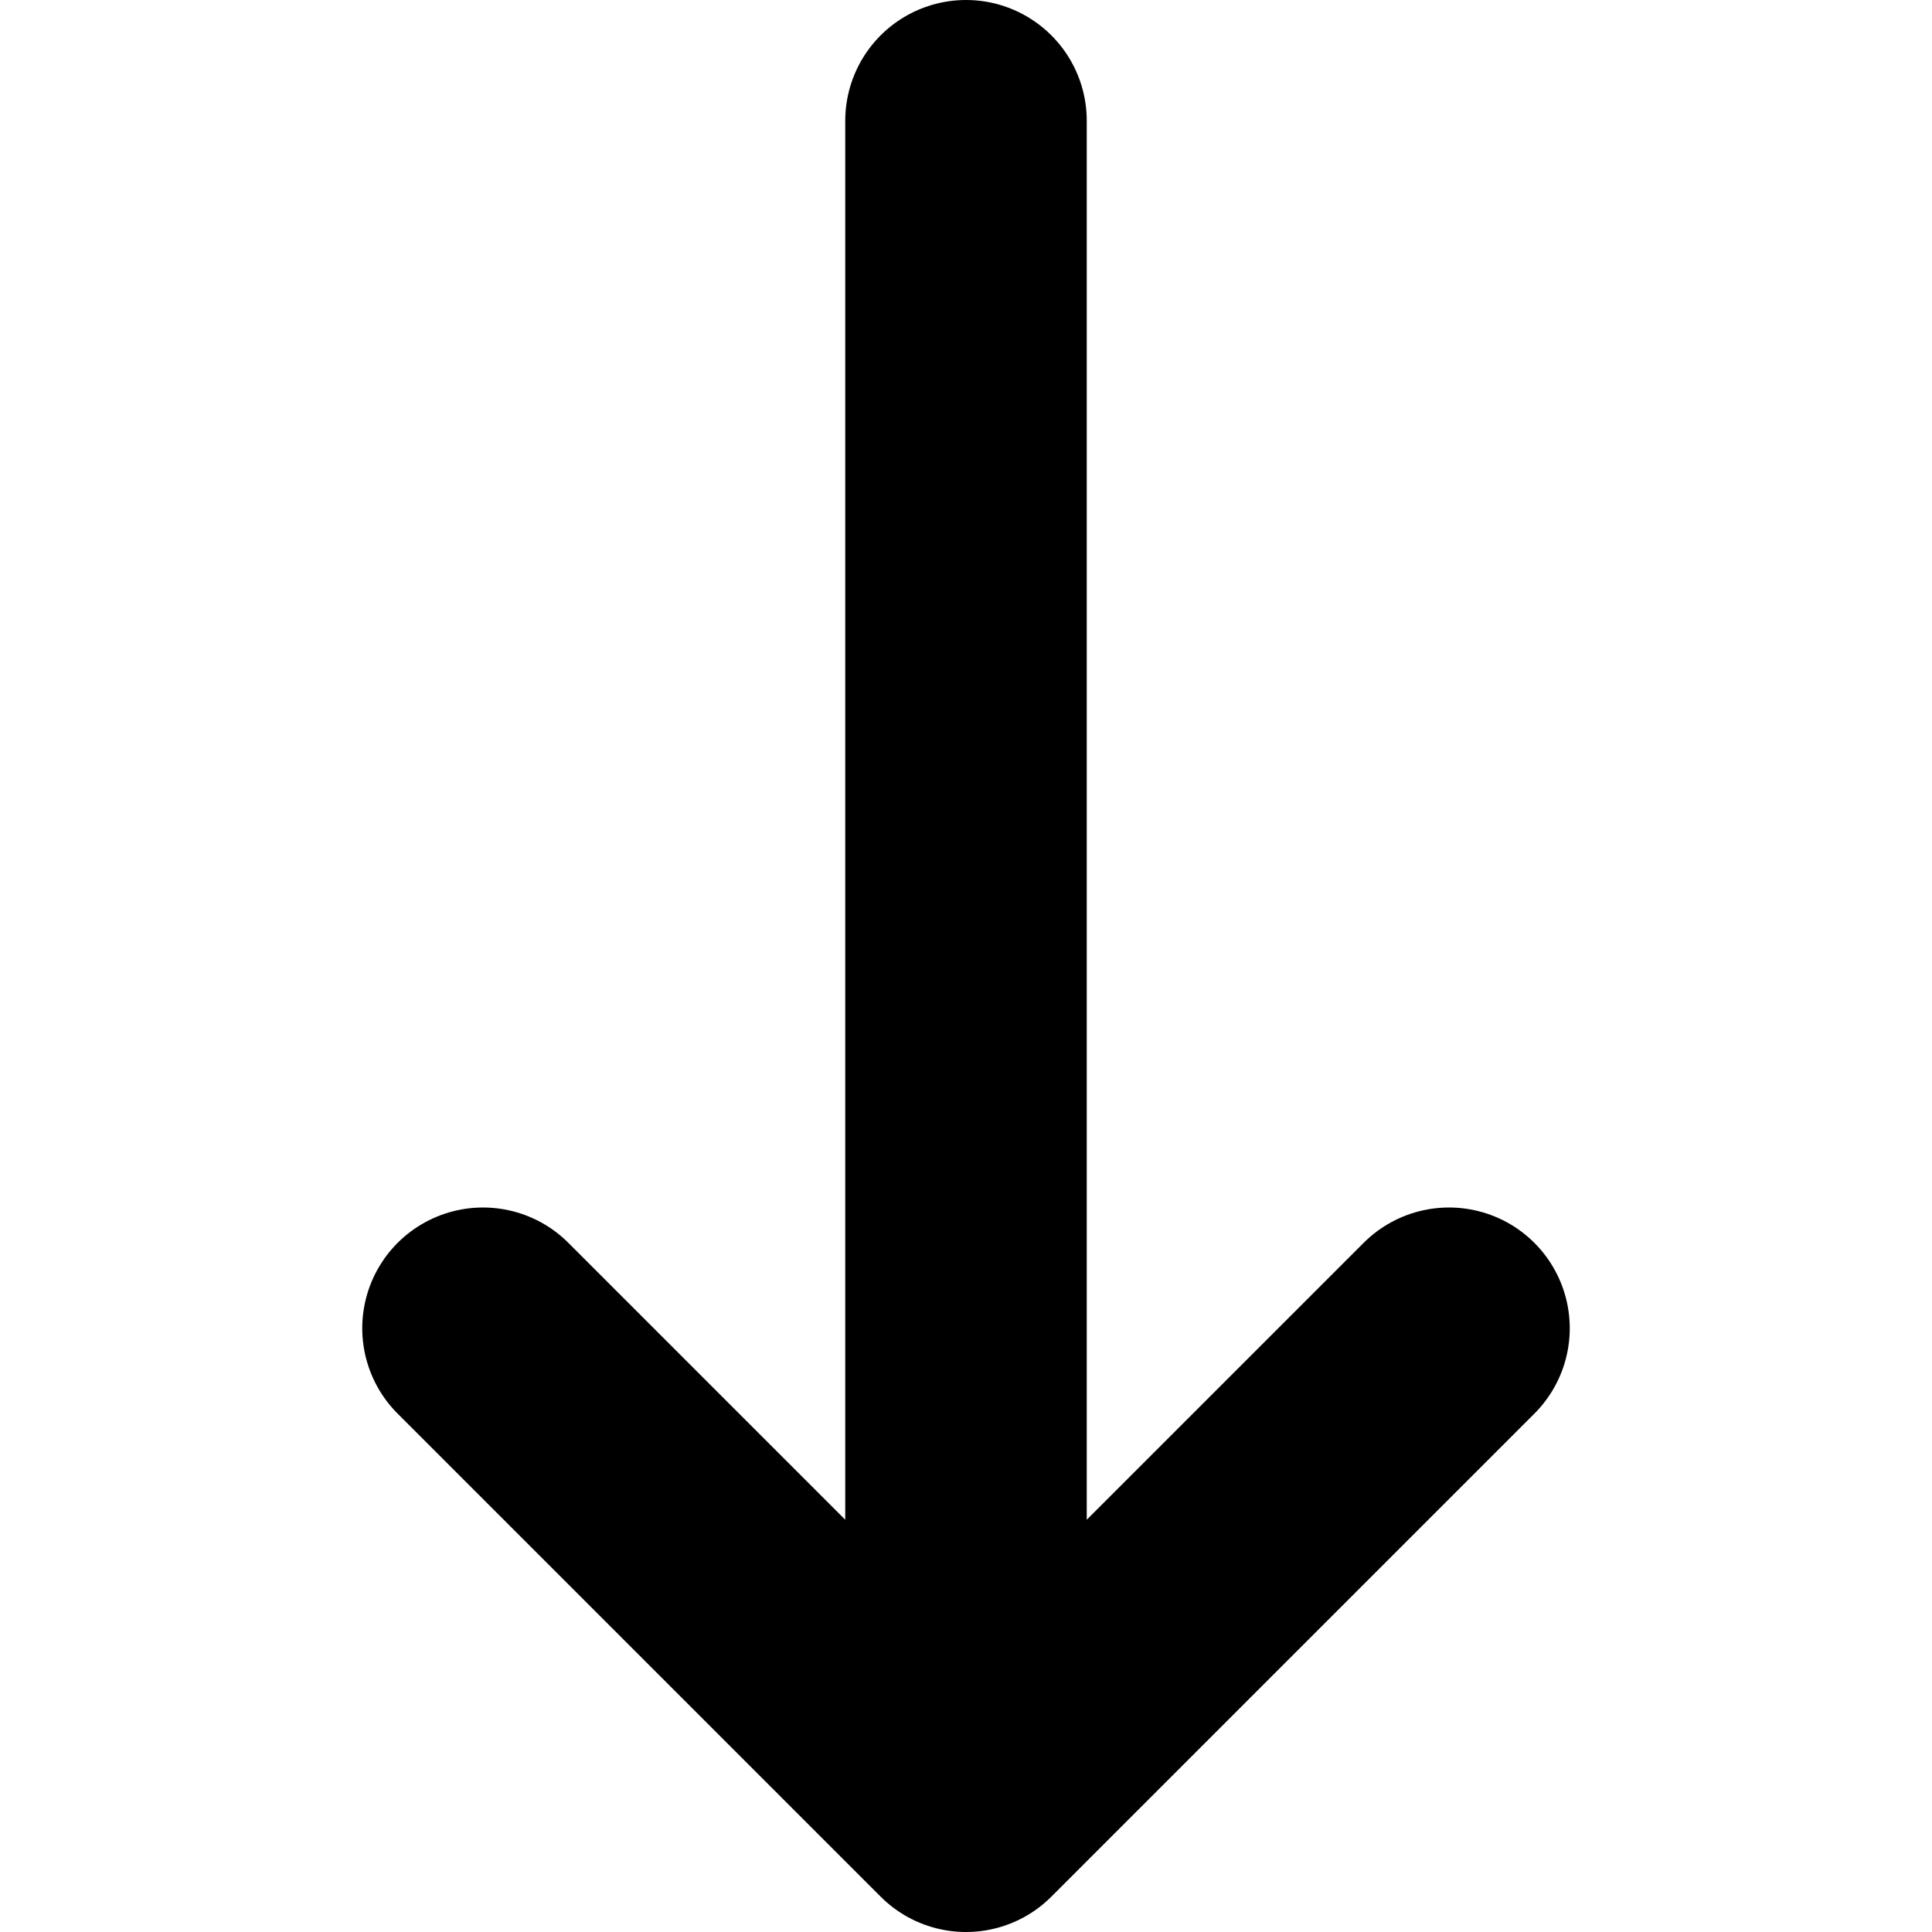 <?xml version="1.0" encoding="UTF-8"?>
<svg width="16" height="16" viewBox="0 0 16 16" fill="none" xmlns="http://www.w3.org/2000/svg">
    <path d="M8 1V15M8 15L12 11M8 15L4 11" stroke="currentColor" stroke-width="2" stroke-linecap="round" stroke-linejoin="round"/>
</svg>